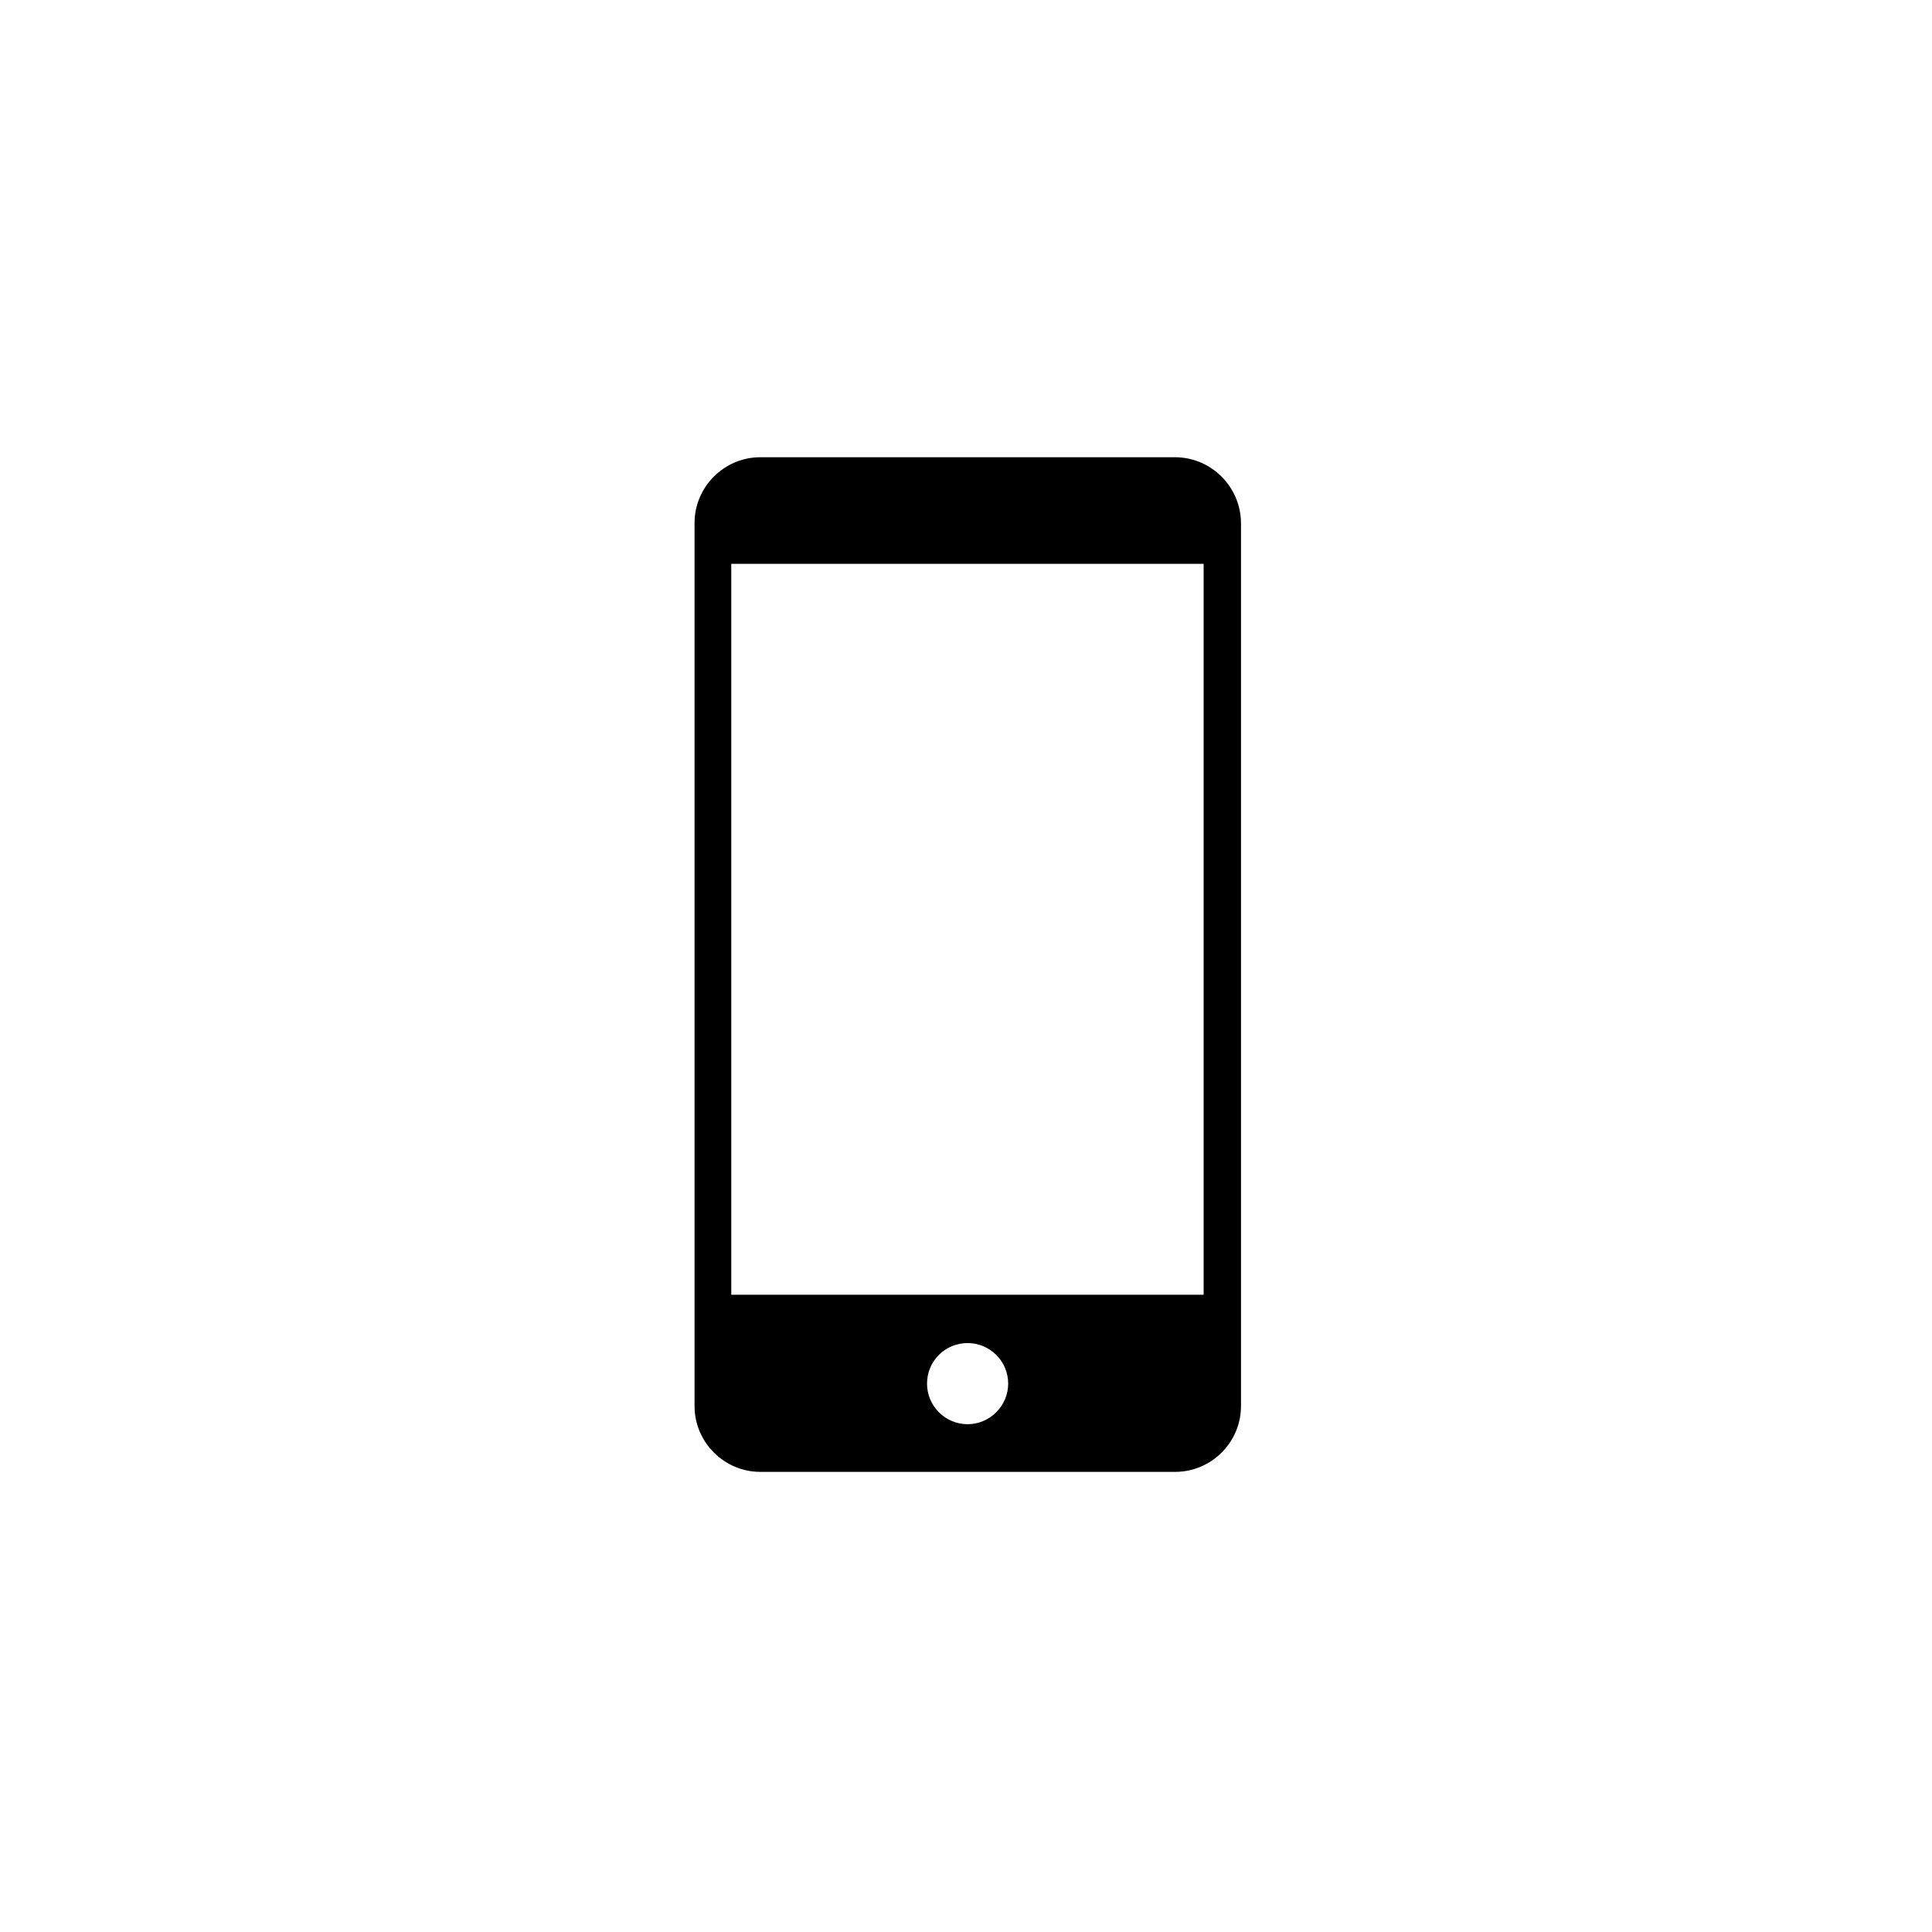<?xml version="1.0" encoding="UTF-8"?> <!-- Generator: Adobe Illustrator 24.2.1, SVG Export Plug-In . SVG Version: 6.00 Build 0) --> <svg xmlns="http://www.w3.org/2000/svg" xmlns:xlink="http://www.w3.org/1999/xlink" id="Layer_1" x="0px" y="0px" viewBox="0 0 600 600" style="enable-background:new 0 0 600 600;" xml:space="preserve"> <path d="M364.9,142H236.1c-11.2,0-20.4,9.2-20.4,20.4v0.9v11.9v233.1v8.2v20.2c0,11.2,9.2,20.4,20.4,20.4H365 c11.2,0,20.4-9.2,20.4-20.4v-20.2v-8.2V175.2v-11.9v-0.9C385.3,151.1,376.1,142,364.9,142z M300.5,442.3c-6.9,0-12.6-5.6-12.6-12.6 s5.6-12.6,12.6-12.6c6.9,0,12.6,5.6,12.6,12.6C313.1,436.6,307.4,442.3,300.5,442.3z M373.8,402.1H227.1v-227h146.7V402.1z"></path> </svg> 